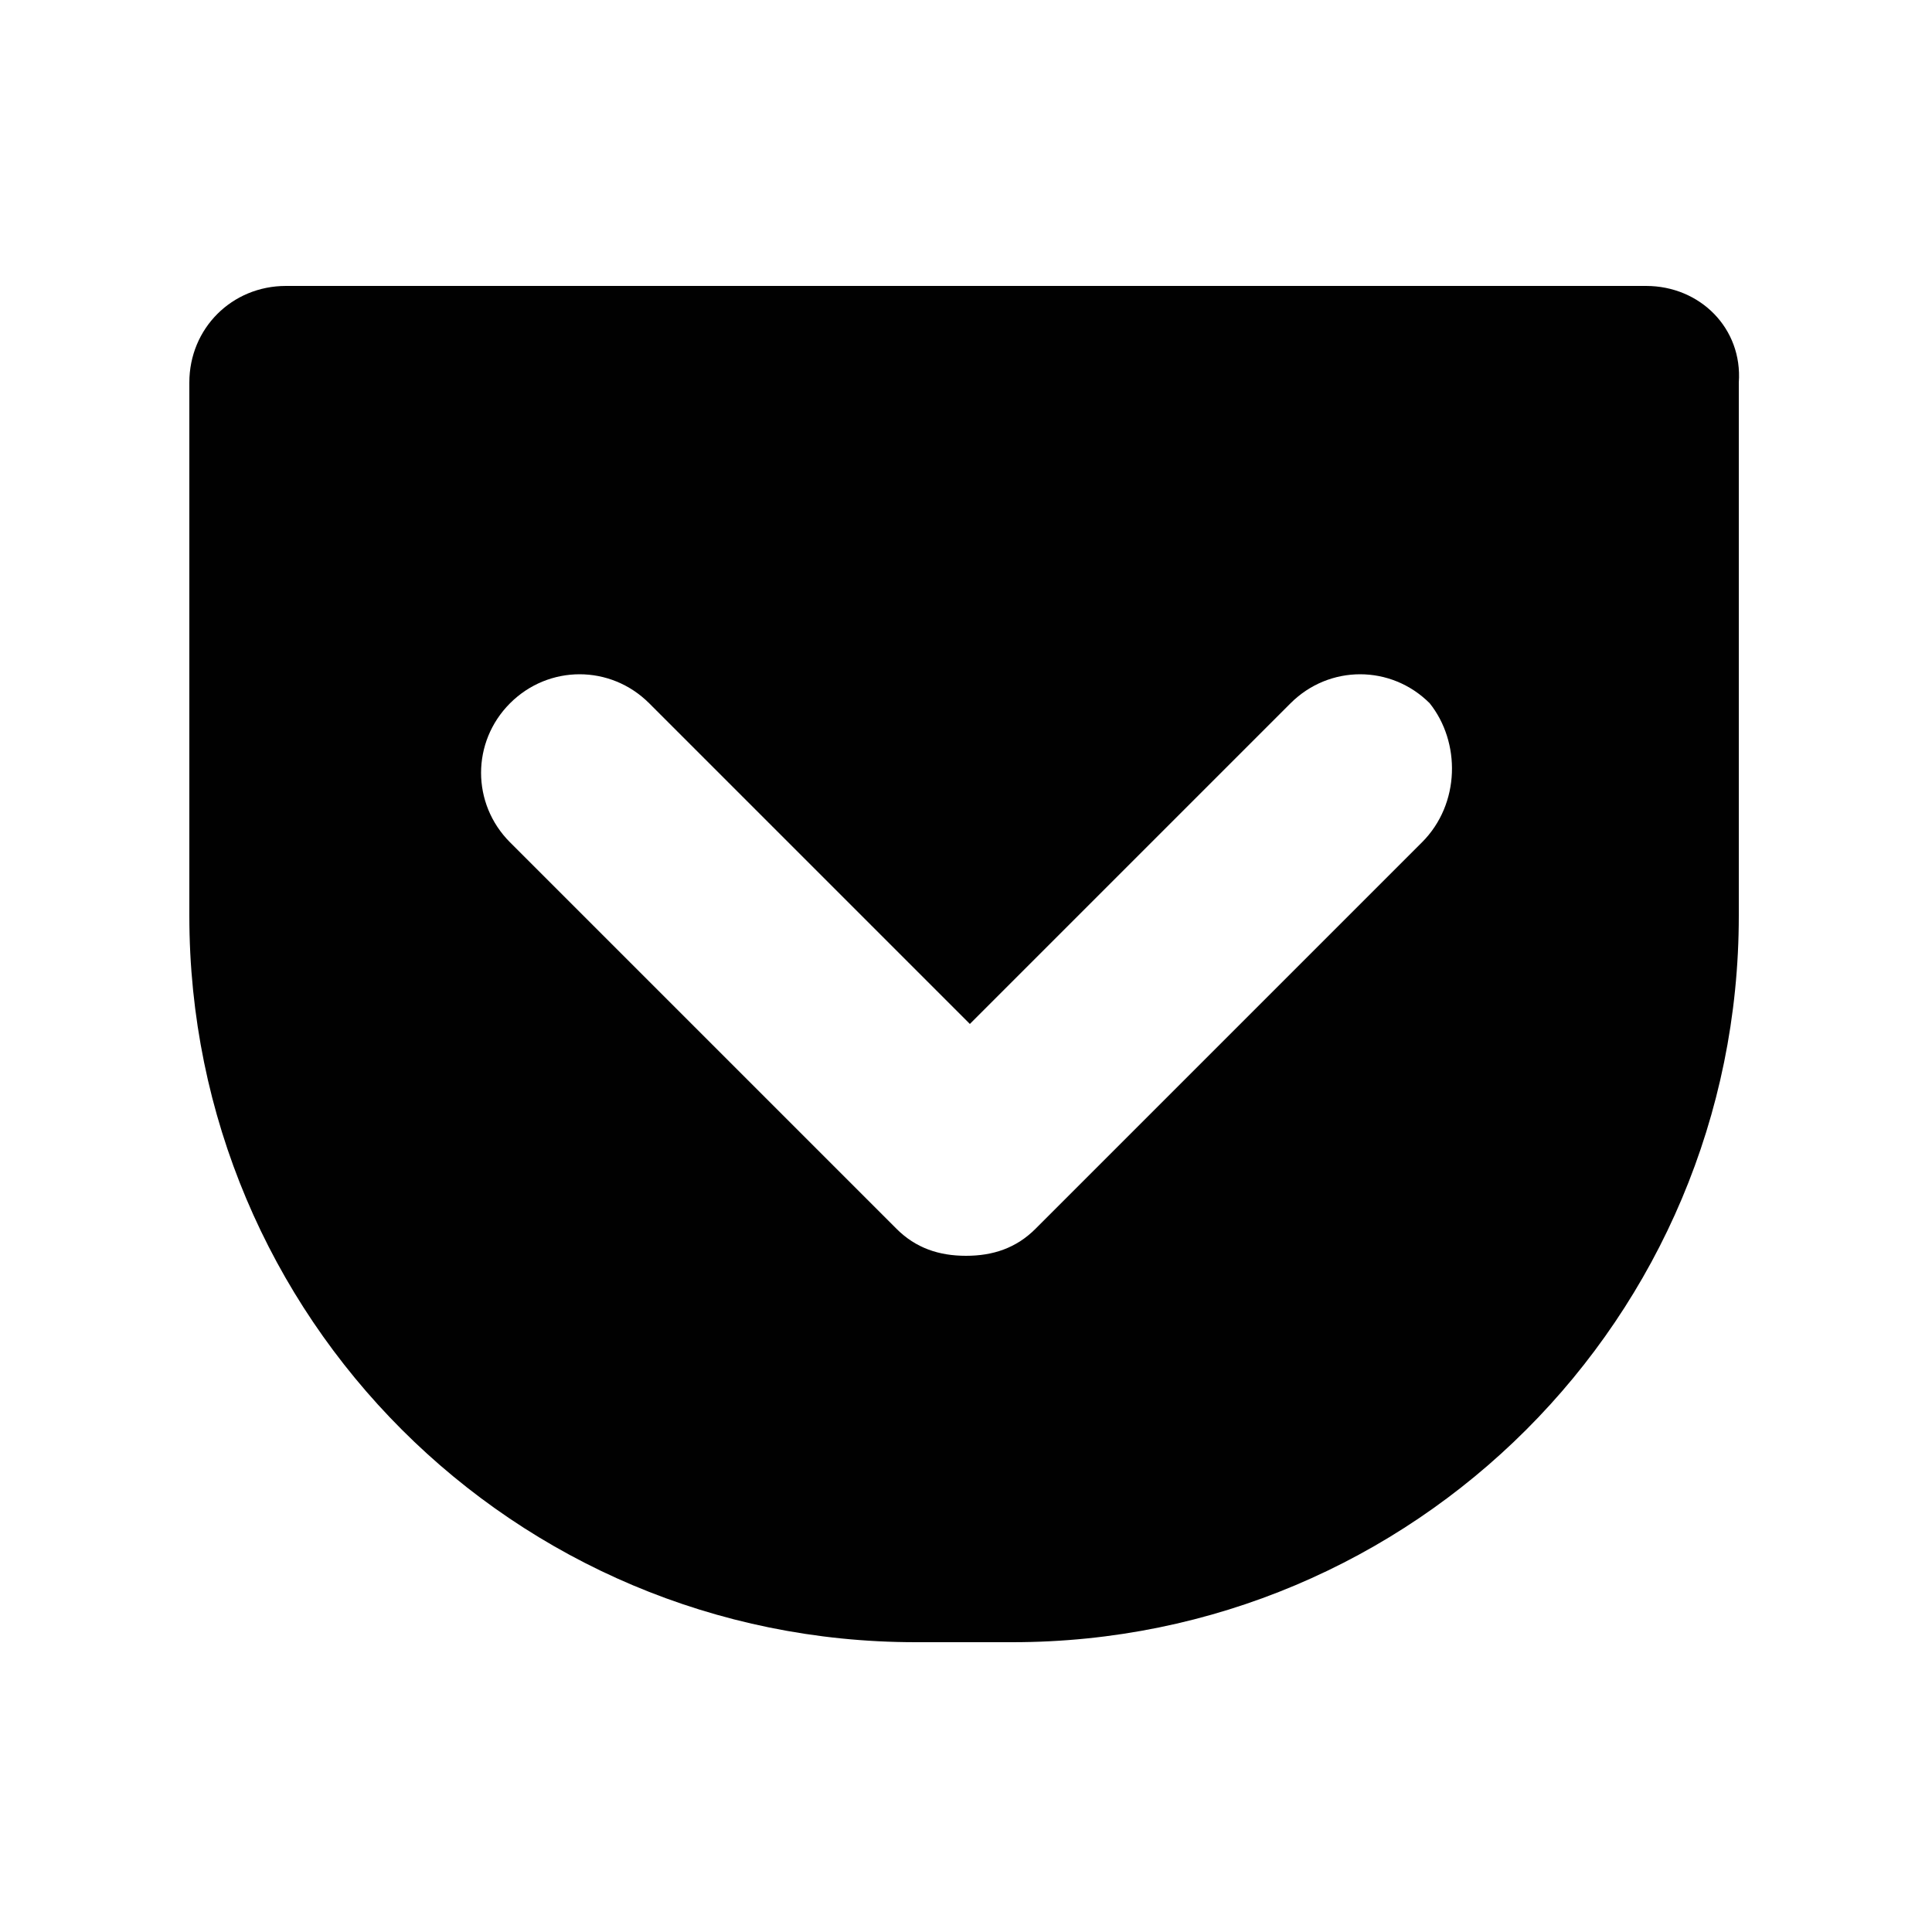 <?xml version="1.0" encoding="utf-8"?>
<!-- Generator: Adobe Illustrator 19.2.0, SVG Export Plug-In . SVG Version: 6.00 Build 0)  -->
<svg version="1.1" id="Layer_1" xmlns="http://www.w3.org/2000/svg" xmlns:xlink="http://www.w3.org/1999/xlink" x="0px" y="0px"
	 viewBox="0 0 50 50" style="enable-background:new 0 0 50 50;" xml:space="preserve">
<style type="text/css">
	.st0{fill:#010101;}
</style>
<g>
	<g>
		<path class="st0" d="M42.6,7.4H7.4C6,7.4,4.9,8.5,4.9,9.9v13.8c0,10.4,8.4,18.8,18.8,18.8h2.5c10.4,0,18.8-8.4,18.8-18.8V9.9
			C45.1,8.5,44,7.4,42.6,7.4z M36.8,21.8l-10,10c-0.5,0.5-1.1,0.7-1.8,0.7s-1.3-0.2-1.8-0.7l-10-10c-1-1-1-2.6,0-3.6s2.6-1,3.6,0
			l8.3,8.3l8.3-8.3c1-1,2.6-1,3.6,0C37.8,19.2,37.8,20.8,36.8,21.8z"/>
	</g>
</g>
</svg>
